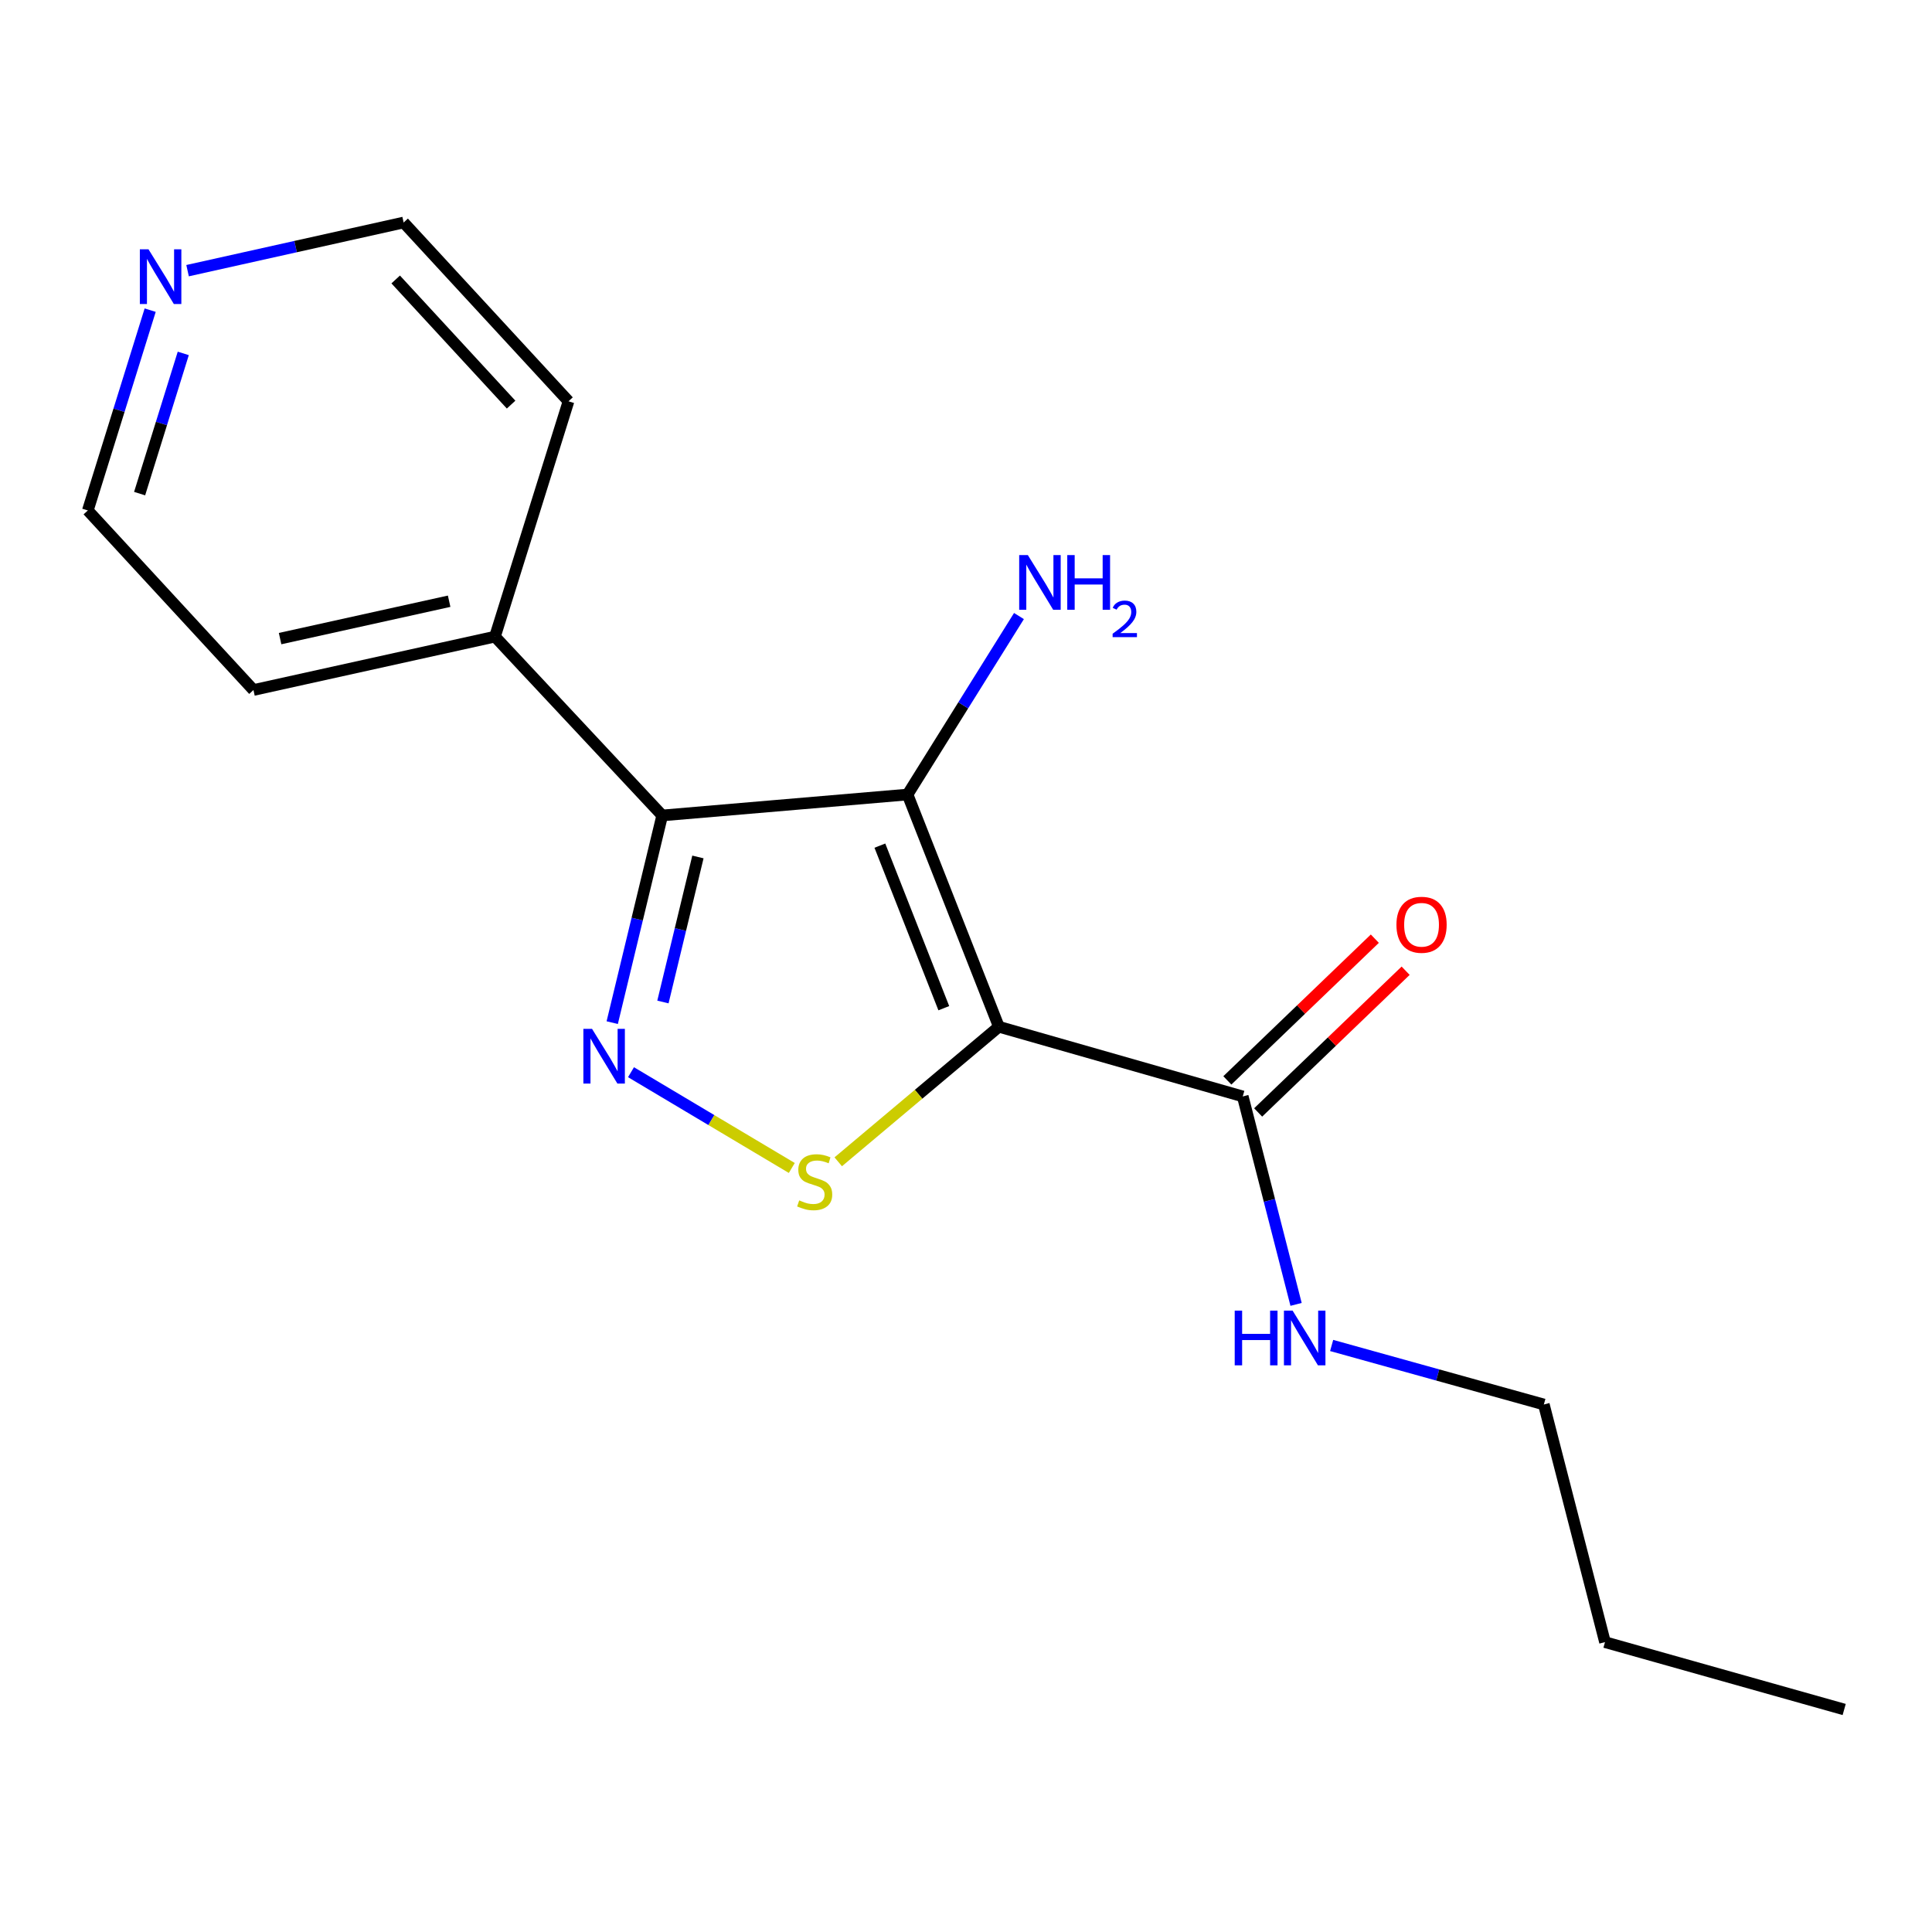<?xml version='1.0' encoding='iso-8859-1'?>
<svg version='1.1' baseProfile='full'
              xmlns='http://www.w3.org/2000/svg'
                      xmlns:rdkit='http://www.rdkit.org/xml'
                      xmlns:xlink='http://www.w3.org/1999/xlink'
                  xml:space='preserve'
width='1000px' height='1000px' viewBox='0 0 1000 1000'>
<!-- END OF HEADER -->
<rect style='opacity:1.0;fill:#FFFFFF;stroke:none' width='1000' height='1000' x='0' y='0'> </rect>
<path class='bond-0' d='M 517.014,531.446 L 469.743,411.249' style='fill:none;fill-rule:evenodd;stroke:#000000;stroke-width:6px;stroke-linecap:butt;stroke-linejoin:miter;stroke-opacity:1' />
<path class='bond-0' d='M 488.511,521.837 L 455.421,437.699' style='fill:none;fill-rule:evenodd;stroke:#000000;stroke-width:6px;stroke-linecap:butt;stroke-linejoin:miter;stroke-opacity:1' />
<path class='bond-3' d='M 517.014,531.446 L 475.444,566.394' style='fill:none;fill-rule:evenodd;stroke:#000000;stroke-width:6px;stroke-linecap:butt;stroke-linejoin:miter;stroke-opacity:1' />
<path class='bond-3' d='M 475.444,566.394 L 433.873,601.343' style='fill:none;fill-rule:evenodd;stroke:#CCCC00;stroke-width:6px;stroke-linecap:butt;stroke-linejoin:miter;stroke-opacity:1' />
<path class='bond-4' d='M 517.014,531.446 L 643.245,567.506' style='fill:none;fill-rule:evenodd;stroke:#000000;stroke-width:6px;stroke-linecap:butt;stroke-linejoin:miter;stroke-opacity:1' />
<path class='bond-2' d='M 469.743,411.249 L 342.758,422.076' style='fill:none;fill-rule:evenodd;stroke:#000000;stroke-width:6px;stroke-linecap:butt;stroke-linejoin:miter;stroke-opacity:1' />
<path class='bond-6' d='M 469.743,411.249 L 498.578,365.057' style='fill:none;fill-rule:evenodd;stroke:#000000;stroke-width:6px;stroke-linecap:butt;stroke-linejoin:miter;stroke-opacity:1' />
<path class='bond-6' d='M 498.578,365.057 L 527.413,318.865' style='fill:none;fill-rule:evenodd;stroke:#0000FF;stroke-width:6px;stroke-linecap:butt;stroke-linejoin:miter;stroke-opacity:1' />
<path class='bond-1' d='M 326.604,554.968 L 368.219,579.754' style='fill:none;fill-rule:evenodd;stroke:#0000FF;stroke-width:6px;stroke-linecap:butt;stroke-linejoin:miter;stroke-opacity:1' />
<path class='bond-1' d='M 368.219,579.754 L 409.833,604.539' style='fill:none;fill-rule:evenodd;stroke:#CCCC00;stroke-width:6px;stroke-linecap:butt;stroke-linejoin:miter;stroke-opacity:1' />
<path class='bond-17' d='M 316.883,529.318 L 329.82,475.697' style='fill:none;fill-rule:evenodd;stroke:#0000FF;stroke-width:6px;stroke-linecap:butt;stroke-linejoin:miter;stroke-opacity:1' />
<path class='bond-17' d='M 329.82,475.697 L 342.758,422.076' style='fill:none;fill-rule:evenodd;stroke:#000000;stroke-width:6px;stroke-linecap:butt;stroke-linejoin:miter;stroke-opacity:1' />
<path class='bond-17' d='M 343.131,518.629 L 352.188,481.094' style='fill:none;fill-rule:evenodd;stroke:#0000FF;stroke-width:6px;stroke-linecap:butt;stroke-linejoin:miter;stroke-opacity:1' />
<path class='bond-17' d='M 352.188,481.094 L 361.244,443.559' style='fill:none;fill-rule:evenodd;stroke:#000000;stroke-width:6px;stroke-linecap:butt;stroke-linejoin:miter;stroke-opacity:1' />
<path class='bond-5' d='M 342.758,422.076 L 256.193,329.515' style='fill:none;fill-rule:evenodd;stroke:#000000;stroke-width:6px;stroke-linecap:butt;stroke-linejoin:miter;stroke-opacity:1' />
<path class='bond-7' d='M 651.216,575.802 L 689.385,539.124' style='fill:none;fill-rule:evenodd;stroke:#000000;stroke-width:6px;stroke-linecap:butt;stroke-linejoin:miter;stroke-opacity:1' />
<path class='bond-7' d='M 689.385,539.124 L 727.555,502.447' style='fill:none;fill-rule:evenodd;stroke:#FF0000;stroke-width:6px;stroke-linecap:butt;stroke-linejoin:miter;stroke-opacity:1' />
<path class='bond-7' d='M 635.273,559.211 L 673.443,522.533' style='fill:none;fill-rule:evenodd;stroke:#000000;stroke-width:6px;stroke-linecap:butt;stroke-linejoin:miter;stroke-opacity:1' />
<path class='bond-7' d='M 673.443,522.533 L 711.613,485.856' style='fill:none;fill-rule:evenodd;stroke:#FF0000;stroke-width:6px;stroke-linecap:butt;stroke-linejoin:miter;stroke-opacity:1' />
<path class='bond-9' d='M 643.245,567.506 L 657.045,621.327' style='fill:none;fill-rule:evenodd;stroke:#000000;stroke-width:6px;stroke-linecap:butt;stroke-linejoin:miter;stroke-opacity:1' />
<path class='bond-9' d='M 657.045,621.327 L 670.846,675.148' style='fill:none;fill-rule:evenodd;stroke:#0000FF;stroke-width:6px;stroke-linecap:butt;stroke-linejoin:miter;stroke-opacity:1' />
<path class='bond-12' d='M 256.193,329.515 L 294.26,207.707' style='fill:none;fill-rule:evenodd;stroke:#000000;stroke-width:6px;stroke-linecap:butt;stroke-linejoin:miter;stroke-opacity:1' />
<path class='bond-13' d='M 256.193,329.515 L 131.189,357.152' style='fill:none;fill-rule:evenodd;stroke:#000000;stroke-width:6px;stroke-linecap:butt;stroke-linejoin:miter;stroke-opacity:1' />
<path class='bond-13' d='M 232.475,311.194 L 144.973,330.54' style='fill:none;fill-rule:evenodd;stroke:#000000;stroke-width:6px;stroke-linecap:butt;stroke-linejoin:miter;stroke-opacity:1' />
<path class='bond-8' d='M 77.731,160.533 L 61.593,212.37' style='fill:none;fill-rule:evenodd;stroke:#0000FF;stroke-width:6px;stroke-linecap:butt;stroke-linejoin:miter;stroke-opacity:1' />
<path class='bond-8' d='M 61.593,212.37 L 45.455,264.208' style='fill:none;fill-rule:evenodd;stroke:#000000;stroke-width:6px;stroke-linecap:butt;stroke-linejoin:miter;stroke-opacity:1' />
<path class='bond-8' d='M 94.859,182.924 L 83.562,219.21' style='fill:none;fill-rule:evenodd;stroke:#0000FF;stroke-width:6px;stroke-linecap:butt;stroke-linejoin:miter;stroke-opacity:1' />
<path class='bond-8' d='M 83.562,219.21 L 72.265,255.496' style='fill:none;fill-rule:evenodd;stroke:#000000;stroke-width:6px;stroke-linecap:butt;stroke-linejoin:miter;stroke-opacity:1' />
<path class='bond-18' d='M 97.088,140.094 L 153.005,127.633' style='fill:none;fill-rule:evenodd;stroke:#0000FF;stroke-width:6px;stroke-linecap:butt;stroke-linejoin:miter;stroke-opacity:1' />
<path class='bond-18' d='M 153.005,127.633 L 208.922,115.172' style='fill:none;fill-rule:evenodd;stroke:#000000;stroke-width:6px;stroke-linecap:butt;stroke-linejoin:miter;stroke-opacity:1' />
<path class='bond-14' d='M 689.256,696.415 L 744.175,711.687' style='fill:none;fill-rule:evenodd;stroke:#0000FF;stroke-width:6px;stroke-linecap:butt;stroke-linejoin:miter;stroke-opacity:1' />
<path class='bond-14' d='M 744.175,711.687 L 799.093,726.96' style='fill:none;fill-rule:evenodd;stroke:#000000;stroke-width:6px;stroke-linecap:butt;stroke-linejoin:miter;stroke-opacity:1' />
<path class='bond-10' d='M 208.922,115.172 L 294.26,207.707' style='fill:none;fill-rule:evenodd;stroke:#000000;stroke-width:6px;stroke-linecap:butt;stroke-linejoin:miter;stroke-opacity:1' />
<path class='bond-10' d='M 204.808,144.651 L 264.545,209.426' style='fill:none;fill-rule:evenodd;stroke:#000000;stroke-width:6px;stroke-linecap:butt;stroke-linejoin:miter;stroke-opacity:1' />
<path class='bond-11' d='M 45.455,264.208 L 131.189,357.152' style='fill:none;fill-rule:evenodd;stroke:#000000;stroke-width:6px;stroke-linecap:butt;stroke-linejoin:miter;stroke-opacity:1' />
<path class='bond-15' d='M 799.093,726.96 L 830.744,849.969' style='fill:none;fill-rule:evenodd;stroke:#000000;stroke-width:6px;stroke-linecap:butt;stroke-linejoin:miter;stroke-opacity:1' />
<path class='bond-16' d='M 830.744,849.969 L 954.545,884.828' style='fill:none;fill-rule:evenodd;stroke:#000000;stroke-width:6px;stroke-linecap:butt;stroke-linejoin:miter;stroke-opacity:1' />
<path  class='atom-2' d='M 306.433 532.523
L 315.713 547.523
Q 316.633 549.003, 318.113 551.683
Q 319.593 554.363, 319.673 554.523
L 319.673 532.523
L 323.433 532.523
L 323.433 560.843
L 319.553 560.843
L 309.593 544.443
Q 308.433 542.523, 307.193 540.323
Q 305.993 538.123, 305.633 537.443
L 305.633 560.843
L 301.953 560.843
L 301.953 532.523
L 306.433 532.523
' fill='#0000FF'/>
<path  class='atom-4' d='M 413.679 621.314
Q 413.999 621.434, 415.319 621.994
Q 416.639 622.554, 418.079 622.914
Q 419.559 623.234, 420.999 623.234
Q 423.679 623.234, 425.239 621.954
Q 426.799 620.634, 426.799 618.354
Q 426.799 616.794, 425.999 615.834
Q 425.239 614.874, 424.039 614.354
Q 422.839 613.834, 420.839 613.234
Q 418.319 612.474, 416.799 611.754
Q 415.319 611.034, 414.239 609.514
Q 413.199 607.994, 413.199 605.434
Q 413.199 601.874, 415.599 599.674
Q 418.039 597.474, 422.839 597.474
Q 426.119 597.474, 429.839 599.034
L 428.919 602.114
Q 425.519 600.714, 422.959 600.714
Q 420.199 600.714, 418.679 601.874
Q 417.159 602.994, 417.199 604.954
Q 417.199 606.474, 417.959 607.394
Q 418.759 608.314, 419.879 608.834
Q 421.039 609.354, 422.959 609.954
Q 425.519 610.754, 427.039 611.554
Q 428.559 612.354, 429.639 613.994
Q 430.759 615.594, 430.759 618.354
Q 430.759 622.274, 428.119 624.394
Q 425.519 626.474, 421.159 626.474
Q 418.639 626.474, 416.719 625.914
Q 414.839 625.394, 412.599 624.474
L 413.679 621.314
' fill='#CCCC00'/>
<path  class='atom-7' d='M 532.012 287.31
L 541.292 302.31
Q 542.212 303.79, 543.692 306.47
Q 545.172 309.15, 545.252 309.31
L 545.252 287.31
L 549.012 287.31
L 549.012 315.63
L 545.132 315.63
L 535.172 299.23
Q 534.012 297.31, 532.772 295.11
Q 531.572 292.91, 531.212 292.23
L 531.212 315.63
L 527.532 315.63
L 527.532 287.31
L 532.012 287.31
' fill='#0000FF'/>
<path  class='atom-7' d='M 552.412 287.31
L 556.252 287.31
L 556.252 299.35
L 570.732 299.35
L 570.732 287.31
L 574.572 287.31
L 574.572 315.63
L 570.732 315.63
L 570.732 302.55
L 556.252 302.55
L 556.252 315.63
L 552.412 315.63
L 552.412 287.31
' fill='#0000FF'/>
<path  class='atom-7' d='M 575.945 314.636
Q 576.631 312.867, 578.268 311.89
Q 579.905 310.887, 582.175 310.887
Q 585 310.887, 586.584 312.418
Q 588.168 313.95, 588.168 316.669
Q 588.168 319.441, 586.109 322.028
Q 584.076 324.615, 579.852 327.678
L 588.485 327.678
L 588.485 329.79
L 575.892 329.79
L 575.892 328.021
Q 579.377 325.539, 581.436 323.691
Q 583.521 321.843, 584.525 320.18
Q 585.528 318.517, 585.528 316.801
Q 585.528 315.006, 584.63 314.002
Q 583.733 312.999, 582.175 312.999
Q 580.67 312.999, 579.667 313.606
Q 578.664 314.214, 577.951 315.56
L 575.945 314.636
' fill='#0000FF'/>
<path  class='atom-8' d='M 722.792 478.656
Q 722.792 471.856, 726.152 468.056
Q 729.512 464.256, 735.792 464.256
Q 742.072 464.256, 745.432 468.056
Q 748.792 471.856, 748.792 478.656
Q 748.792 485.536, 745.392 489.456
Q 741.992 493.336, 735.792 493.336
Q 729.552 493.336, 726.152 489.456
Q 722.792 485.576, 722.792 478.656
M 735.792 490.136
Q 740.112 490.136, 742.432 487.256
Q 744.792 484.336, 744.792 478.656
Q 744.792 473.096, 742.432 470.296
Q 740.112 467.456, 735.792 467.456
Q 731.472 467.456, 729.112 470.256
Q 726.792 473.056, 726.792 478.656
Q 726.792 484.376, 729.112 487.256
Q 731.472 490.136, 735.792 490.136
' fill='#FF0000'/>
<path  class='atom-9' d='M 76.866 129.045
L 86.146 144.045
Q 87.066 145.525, 88.546 148.205
Q 90.026 150.885, 90.106 151.045
L 90.106 129.045
L 93.866 129.045
L 93.866 157.365
L 89.986 157.365
L 80.026 140.965
Q 78.866 139.045, 77.626 136.845
Q 76.426 134.645, 76.066 133.965
L 76.066 157.365
L 72.386 157.365
L 72.386 129.045
L 76.866 129.045
' fill='#0000FF'/>
<path  class='atom-10' d='M 639.084 678.375
L 642.924 678.375
L 642.924 690.415
L 657.404 690.415
L 657.404 678.375
L 661.244 678.375
L 661.244 706.695
L 657.404 706.695
L 657.404 693.615
L 642.924 693.615
L 642.924 706.695
L 639.084 706.695
L 639.084 678.375
' fill='#0000FF'/>
<path  class='atom-10' d='M 669.044 678.375
L 678.324 693.375
Q 679.244 694.855, 680.724 697.535
Q 682.204 700.215, 682.284 700.375
L 682.284 678.375
L 686.044 678.375
L 686.044 706.695
L 682.164 706.695
L 672.204 690.295
Q 671.044 688.375, 669.804 686.175
Q 668.604 683.975, 668.244 683.295
L 668.244 706.695
L 664.564 706.695
L 664.564 678.375
L 669.044 678.375
' fill='#0000FF'/>
</svg>
